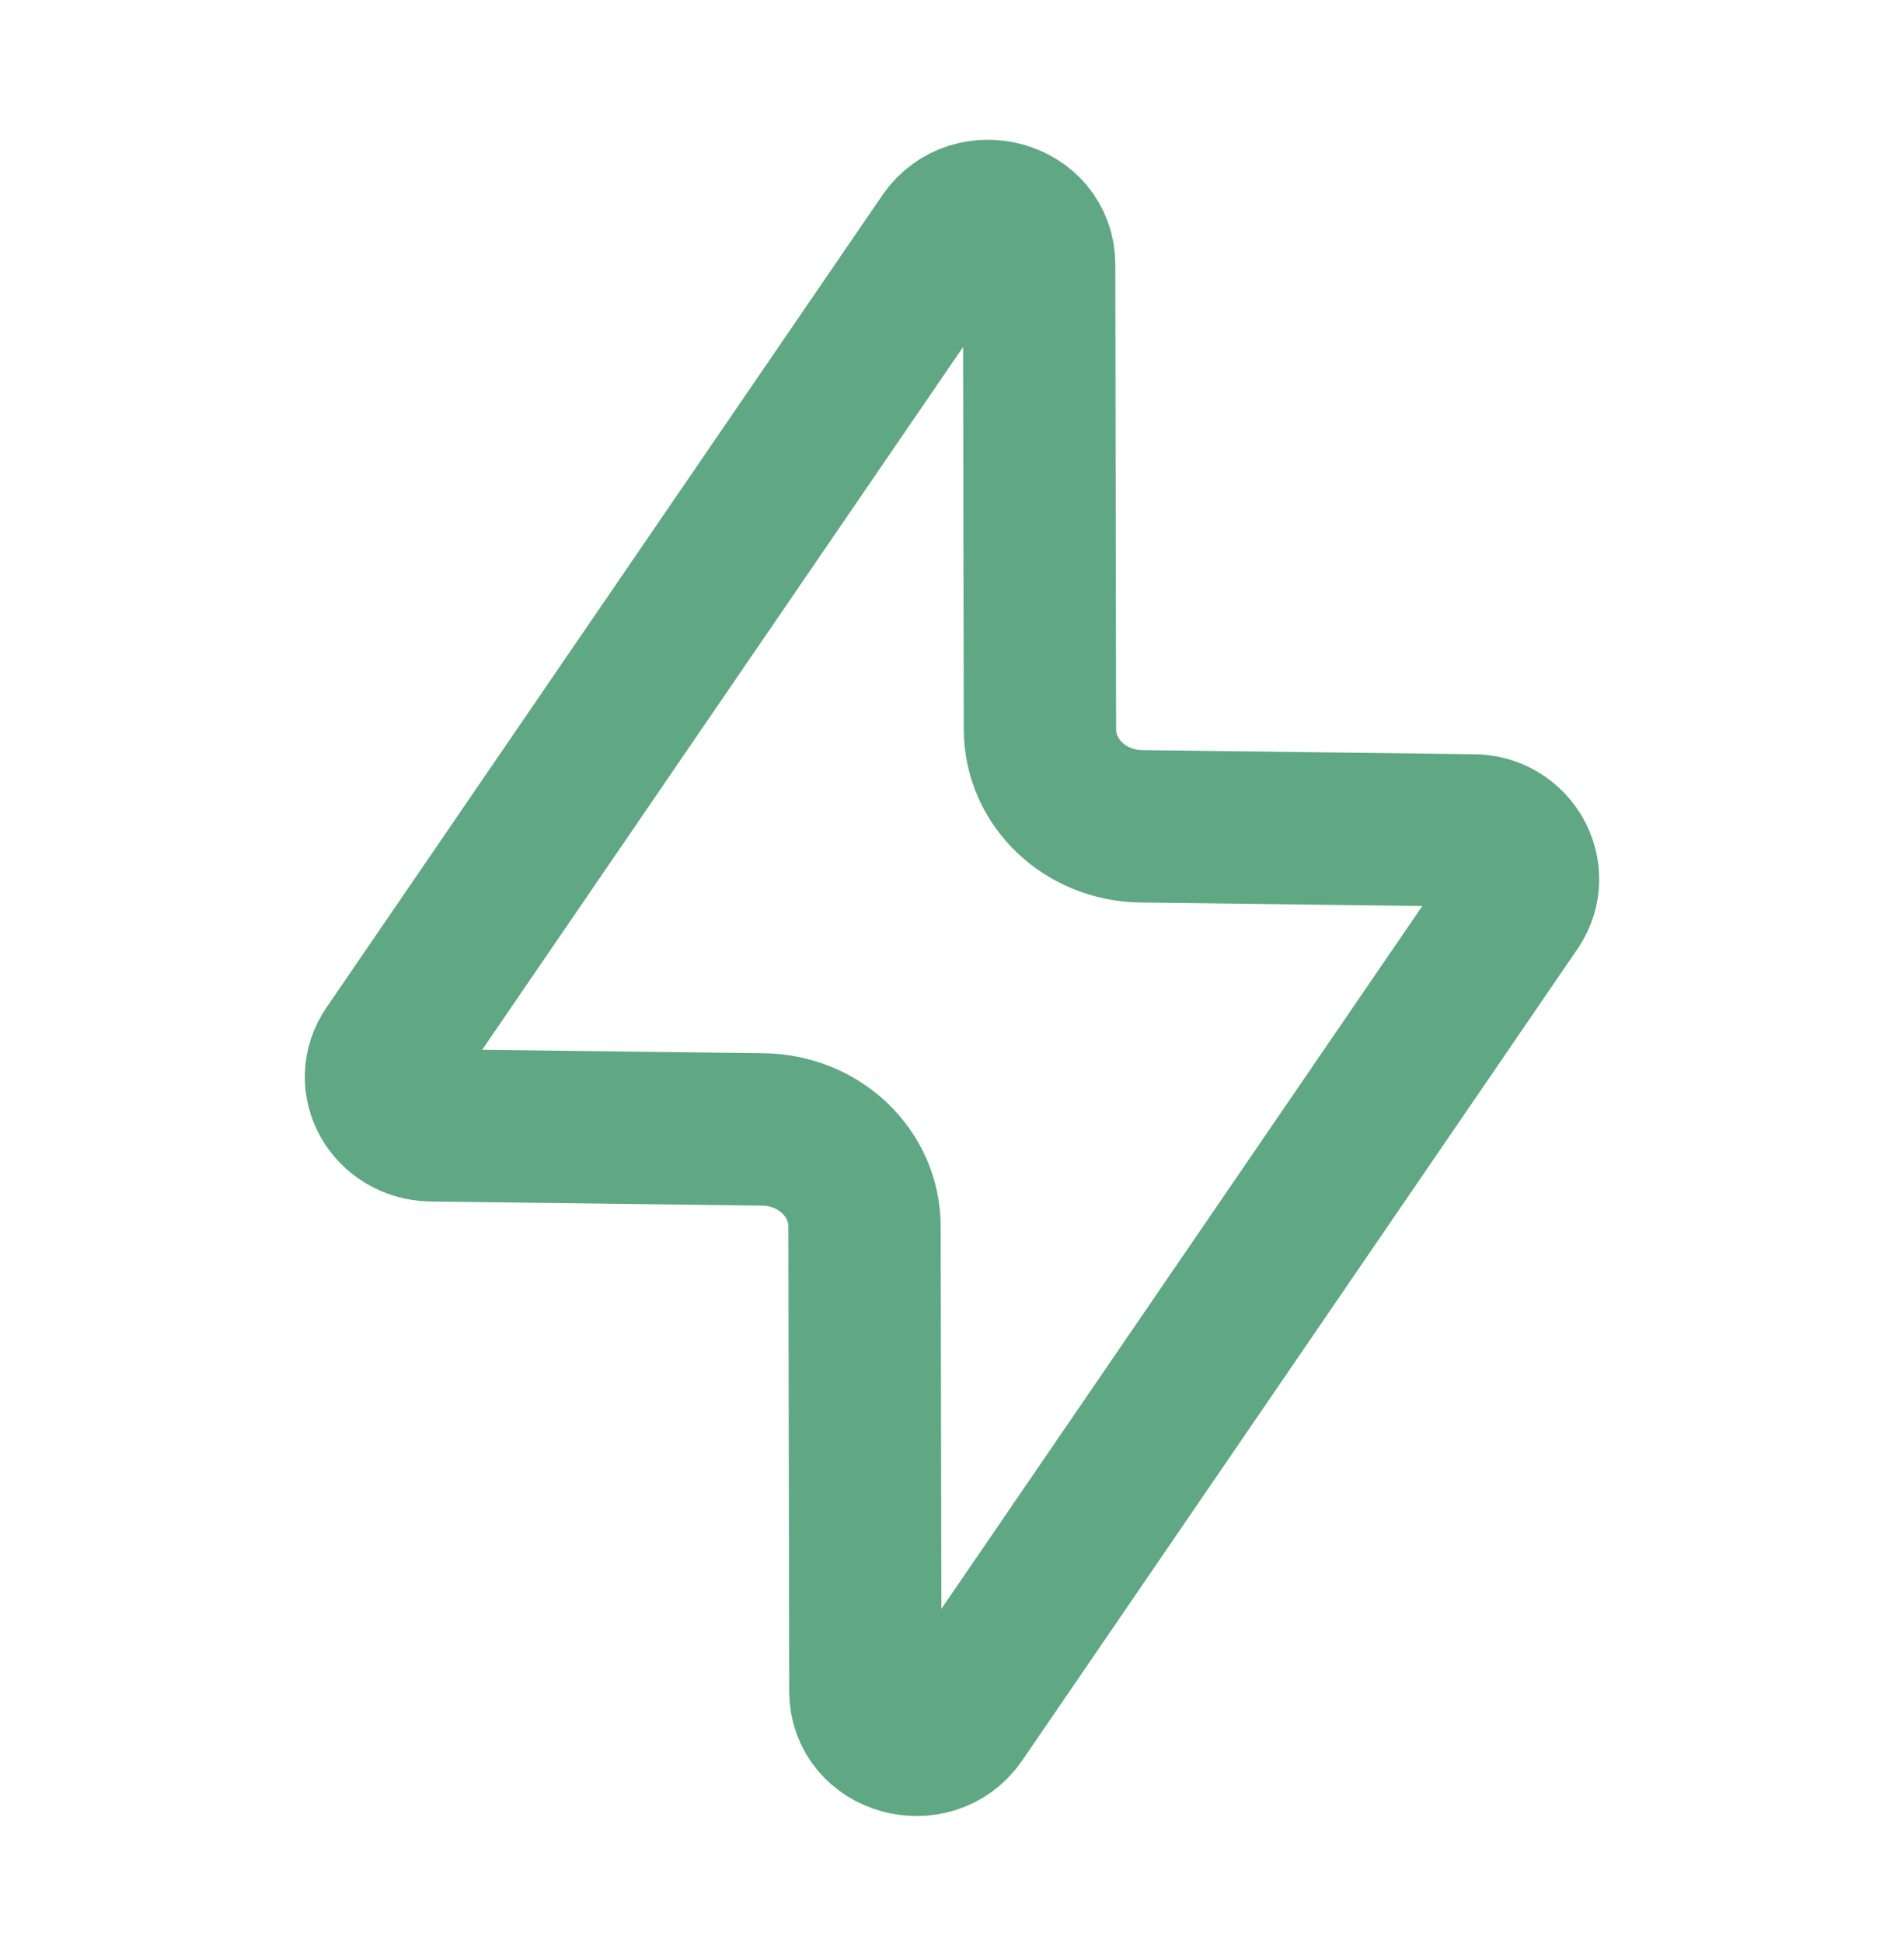 <svg xmlns="http://www.w3.org/2000/svg" fill="none" viewBox="0 0 50 51" height="51" width="50">
<g id="flash-on">
<path stroke-linejoin="round" stroke-linecap="round" stroke-width="4" stroke="#5FA883" d="M39.785 23.765L25.19 45.085C24.455 46.144 22.725 45.669 22.725 44.393L22.703 32.198C22.703 30.792 21.514 29.668 20.044 29.646L11.33 29.538C10.271 29.517 9.644 28.414 10.227 27.571L24.823 6.251C25.558 5.192 27.288 5.667 27.288 6.943L27.309 19.138C27.309 20.544 28.498 21.668 29.969 21.689L38.682 21.797C39.72 21.797 40.347 22.922 39.785 23.765Z" id="Icon"></path>
</g>
</svg>
